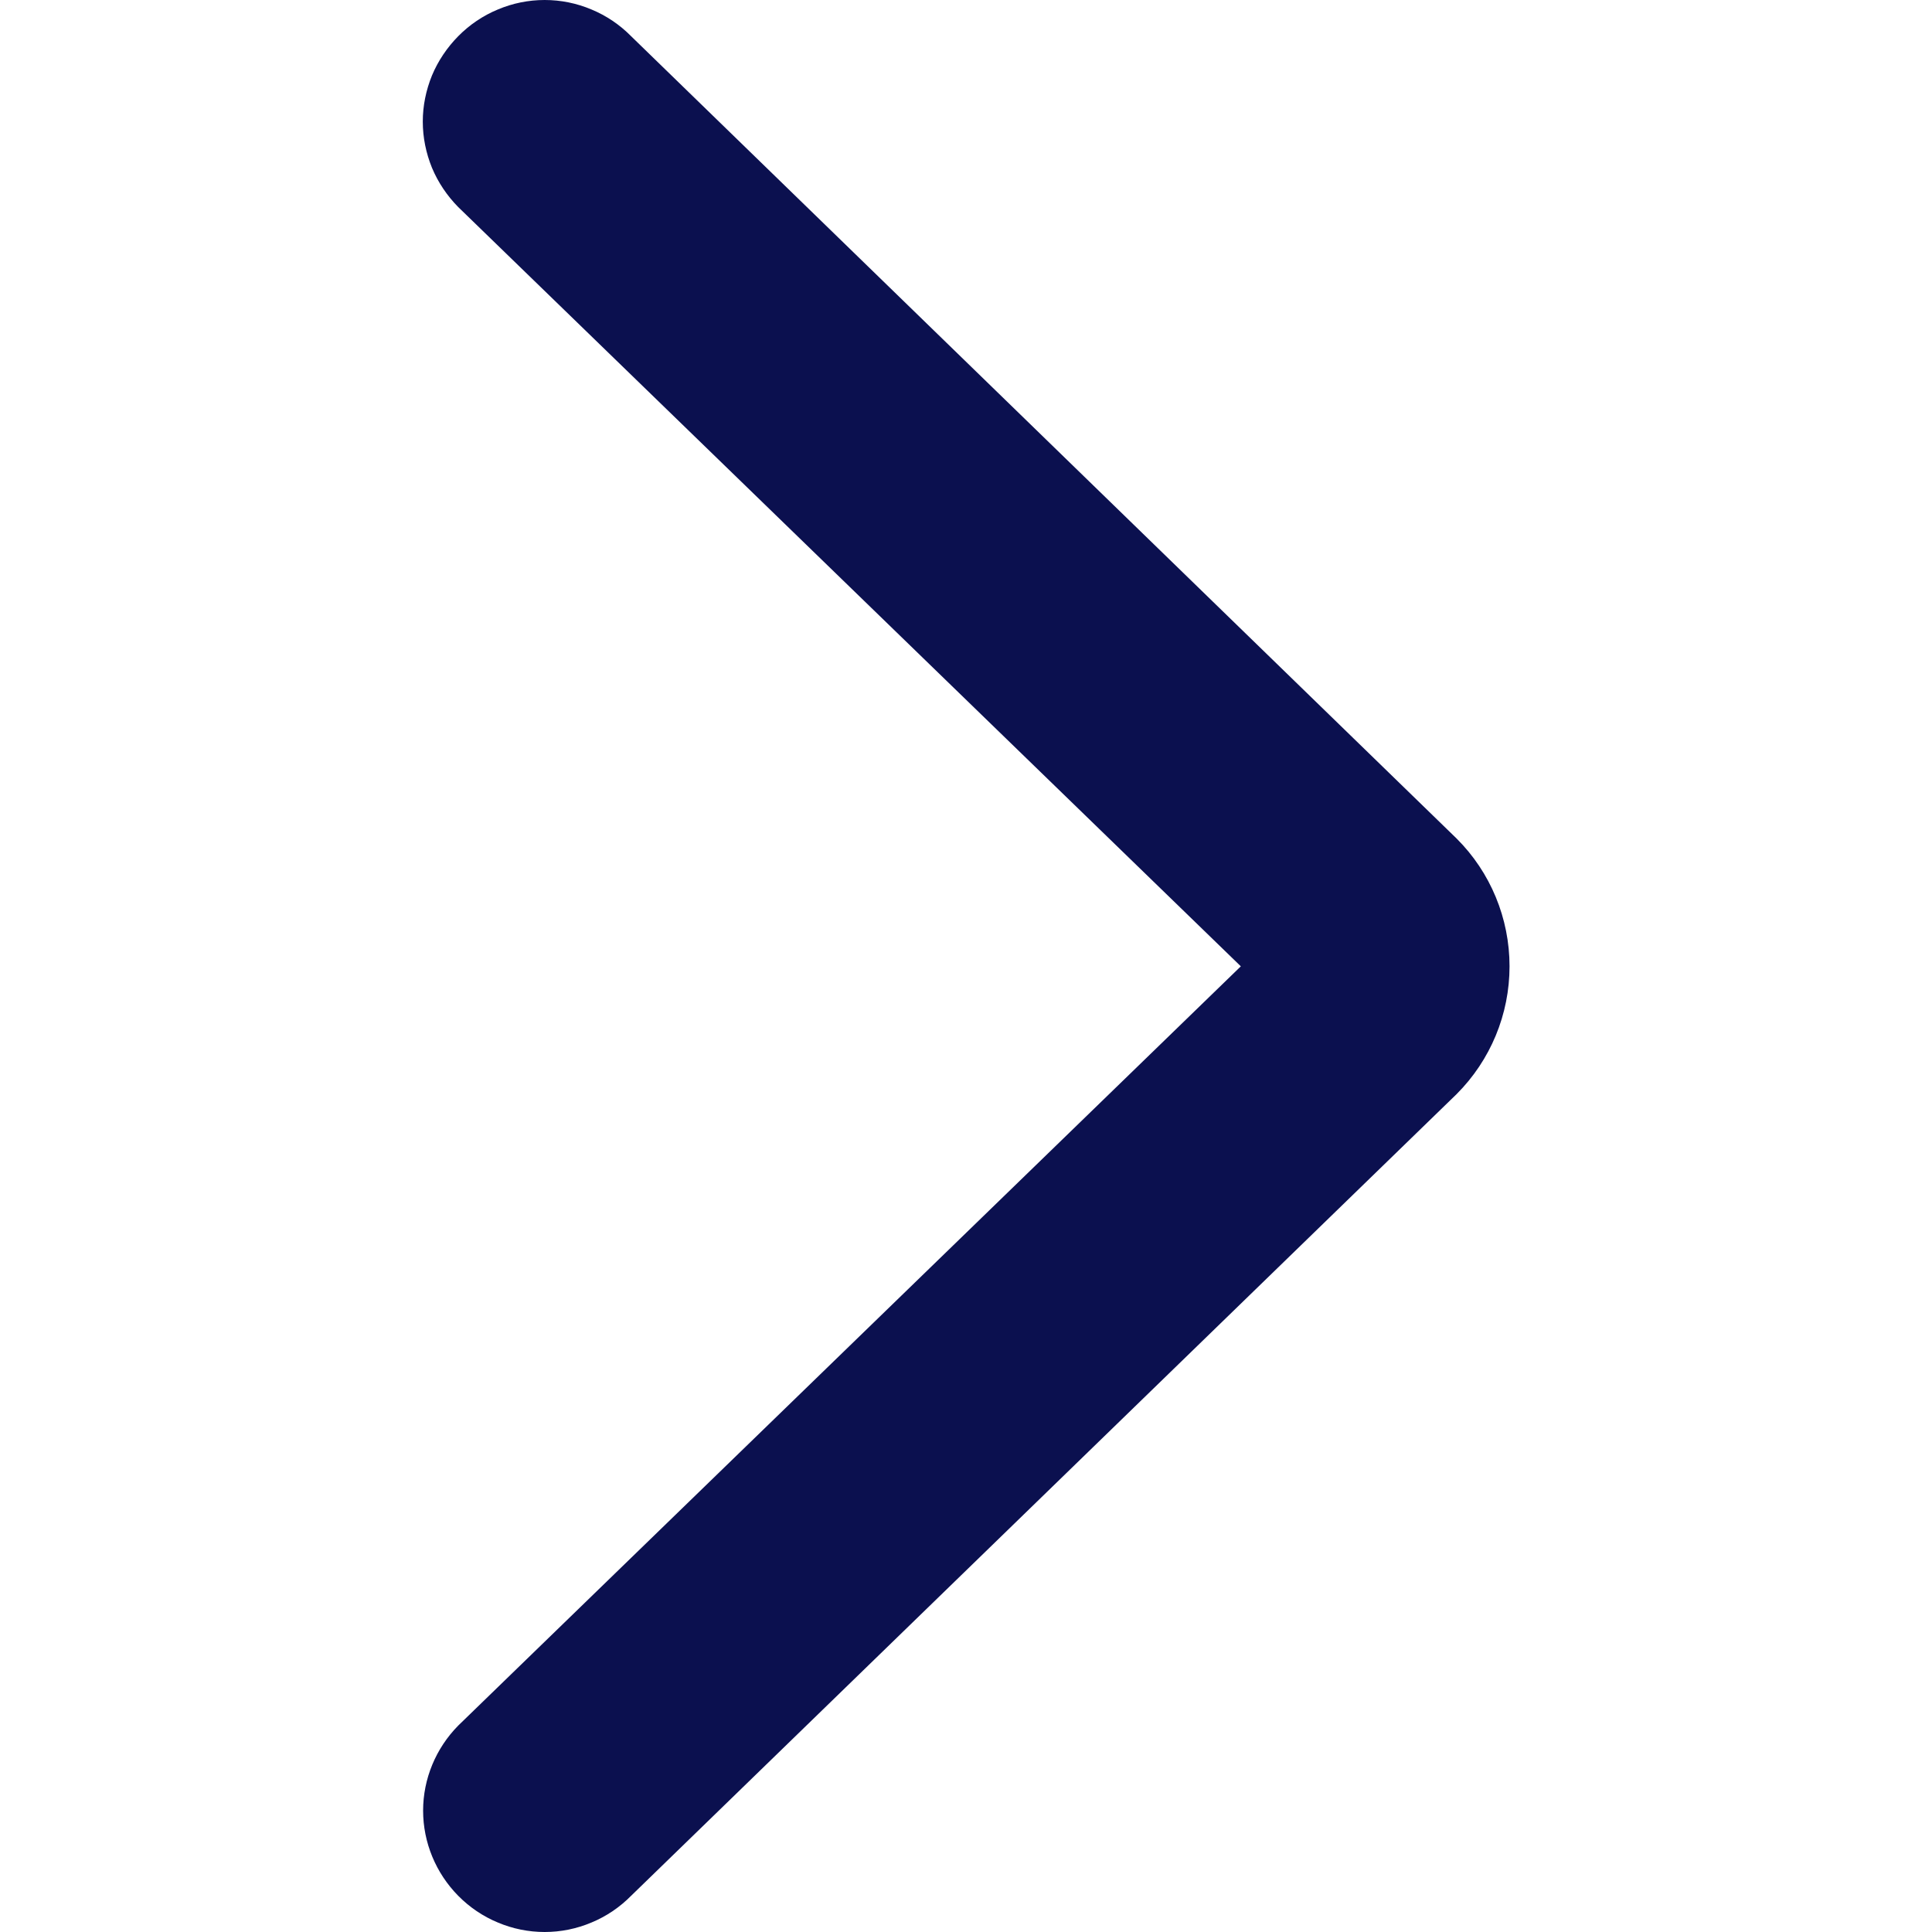 <svg
  xmlns="http://www.w3.org/2000/svg"
  width="12"
  height="12"
  viewBox="0 0 12 12"
  fill="none"
>
  <path
    d="M9.047 5.208L3.92 0.225C3.85 0.154 3.766 0.097 3.674 0.059C3.582 0.02 3.483 0 3.383 0C3.283 0 3.184 0.02 3.092 0.059C3 0.097 2.916 0.154 2.846 0.225C2.777 0.295 2.721 0.378 2.683 0.469C2.646 0.56 2.626 0.657 2.626 0.755C2.626 0.854 2.646 0.951 2.683 1.042C2.721 1.133 2.777 1.216 2.846 1.286L7.707 6.002L2.846 10.718C2.707 10.859 2.628 11.049 2.628 11.246C2.628 11.444 2.707 11.634 2.846 11.775C2.916 11.846 3 11.903 3.092 11.941C3.184 11.98 3.283 12 3.383 12C3.483 12 3.582 11.98 3.674 11.941C3.766 11.903 3.85 11.846 3.92 11.775L9.047 6.796C9.258 6.585 9.376 6.3 9.376 6.002C9.376 5.704 9.258 5.418 9.047 5.208Z"
    fill="#0B104F"
  />
</svg>